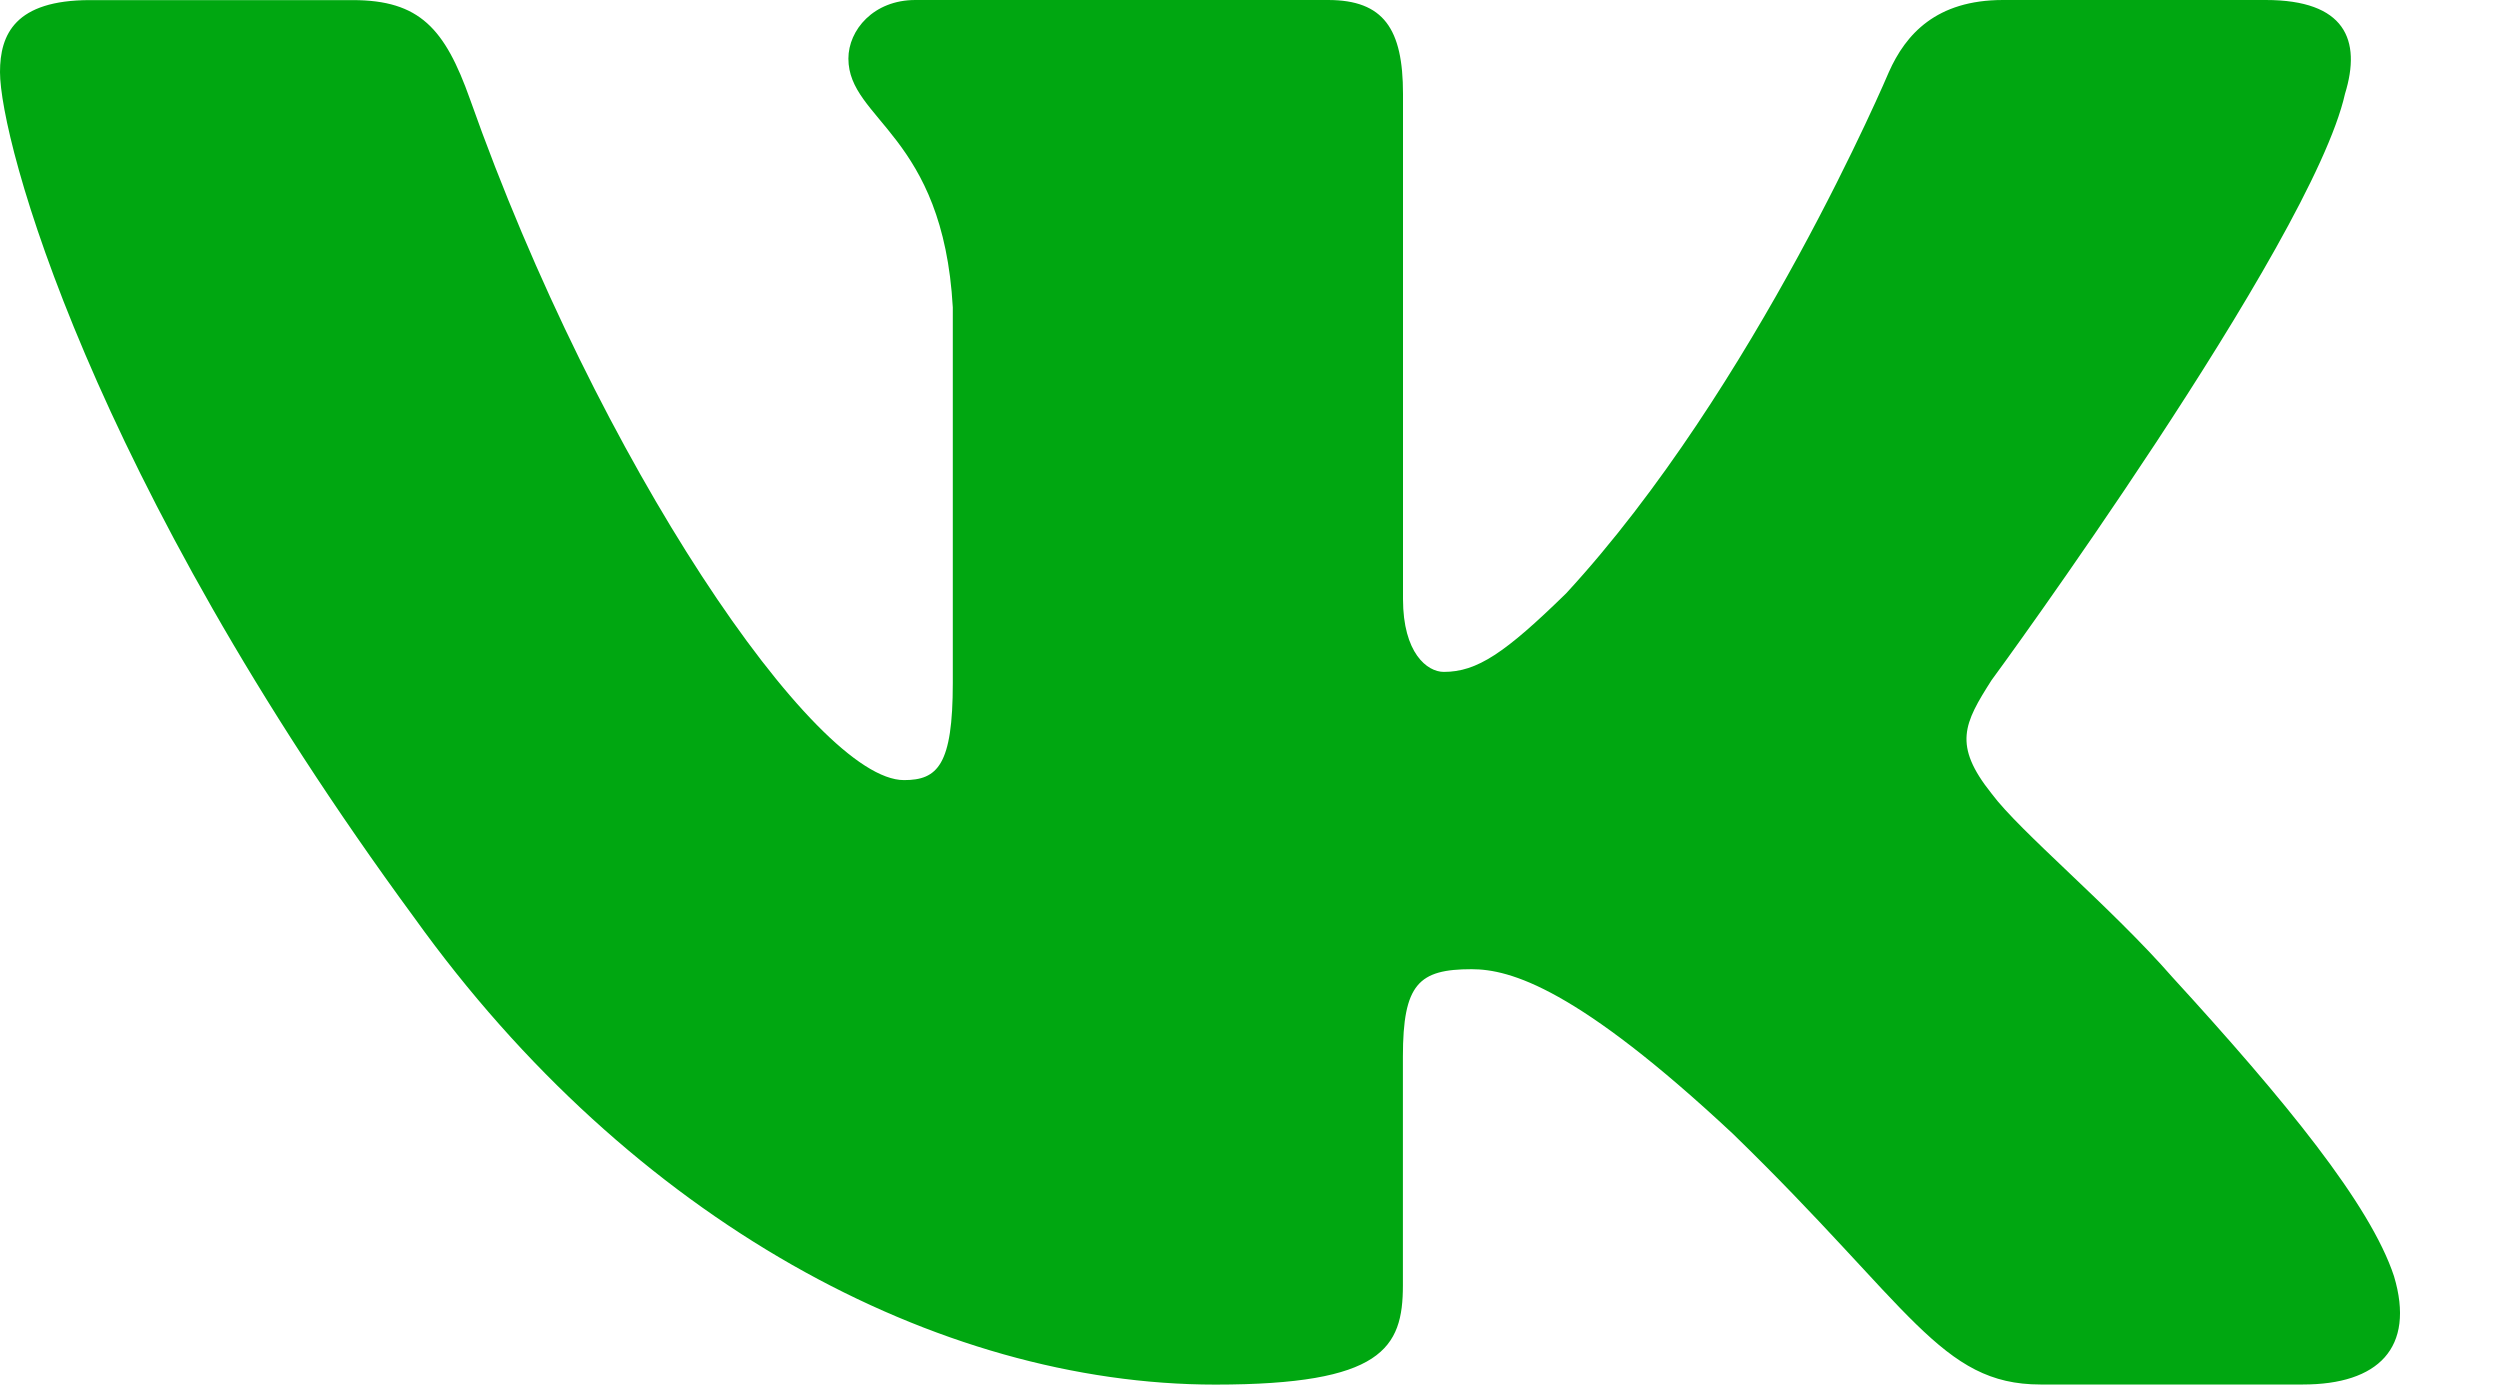 <?xml version="1.0" encoding="UTF-8"?> <svg xmlns="http://www.w3.org/2000/svg" width="25" height="14" viewBox="0 0 25 14" fill="none"> <path d="M23.45 0.938C23.617 0.397 23.45 0 22.657 0H20.03C19.362 0 19.057 0.343 18.889 0.72C18.889 0.72 17.553 3.883 15.661 5.934C15.05 6.531 14.771 6.719 14.438 6.719C14.272 6.719 14.03 6.531 14.03 5.99V0.938C14.03 0.289 13.837 0 13.28 0H9.153C8.736 0 8.484 0.3 8.484 0.586C8.484 1.201 9.431 1.343 9.528 3.074V6.829C9.528 7.651 9.376 7.801 9.04 7.801C8.15 7.801 5.985 4.627 4.7 0.992C4.449 0.286 4.197 0.001 3.526 0.001H0.901C0.15 0.001 0 0.344 0 0.721C0 1.398 0.89 4.749 4.145 9.18C6.315 12.206 9.371 13.846 12.154 13.846C13.823 13.846 14.029 13.482 14.029 12.854V10.567C14.029 9.838 14.188 9.692 14.716 9.692C15.104 9.692 15.773 9.883 17.331 11.34C19.11 13.069 19.405 13.845 20.405 13.845H23.03C23.78 13.845 24.155 13.481 23.94 12.762C23.704 12.046 22.853 11.005 21.725 9.773C21.112 9.071 20.196 8.314 19.916 7.936C19.527 7.449 19.64 7.234 19.916 6.801C19.918 6.802 23.117 2.426 23.45 0.938V0.938Z" fill="#00A711"></path> </svg> 